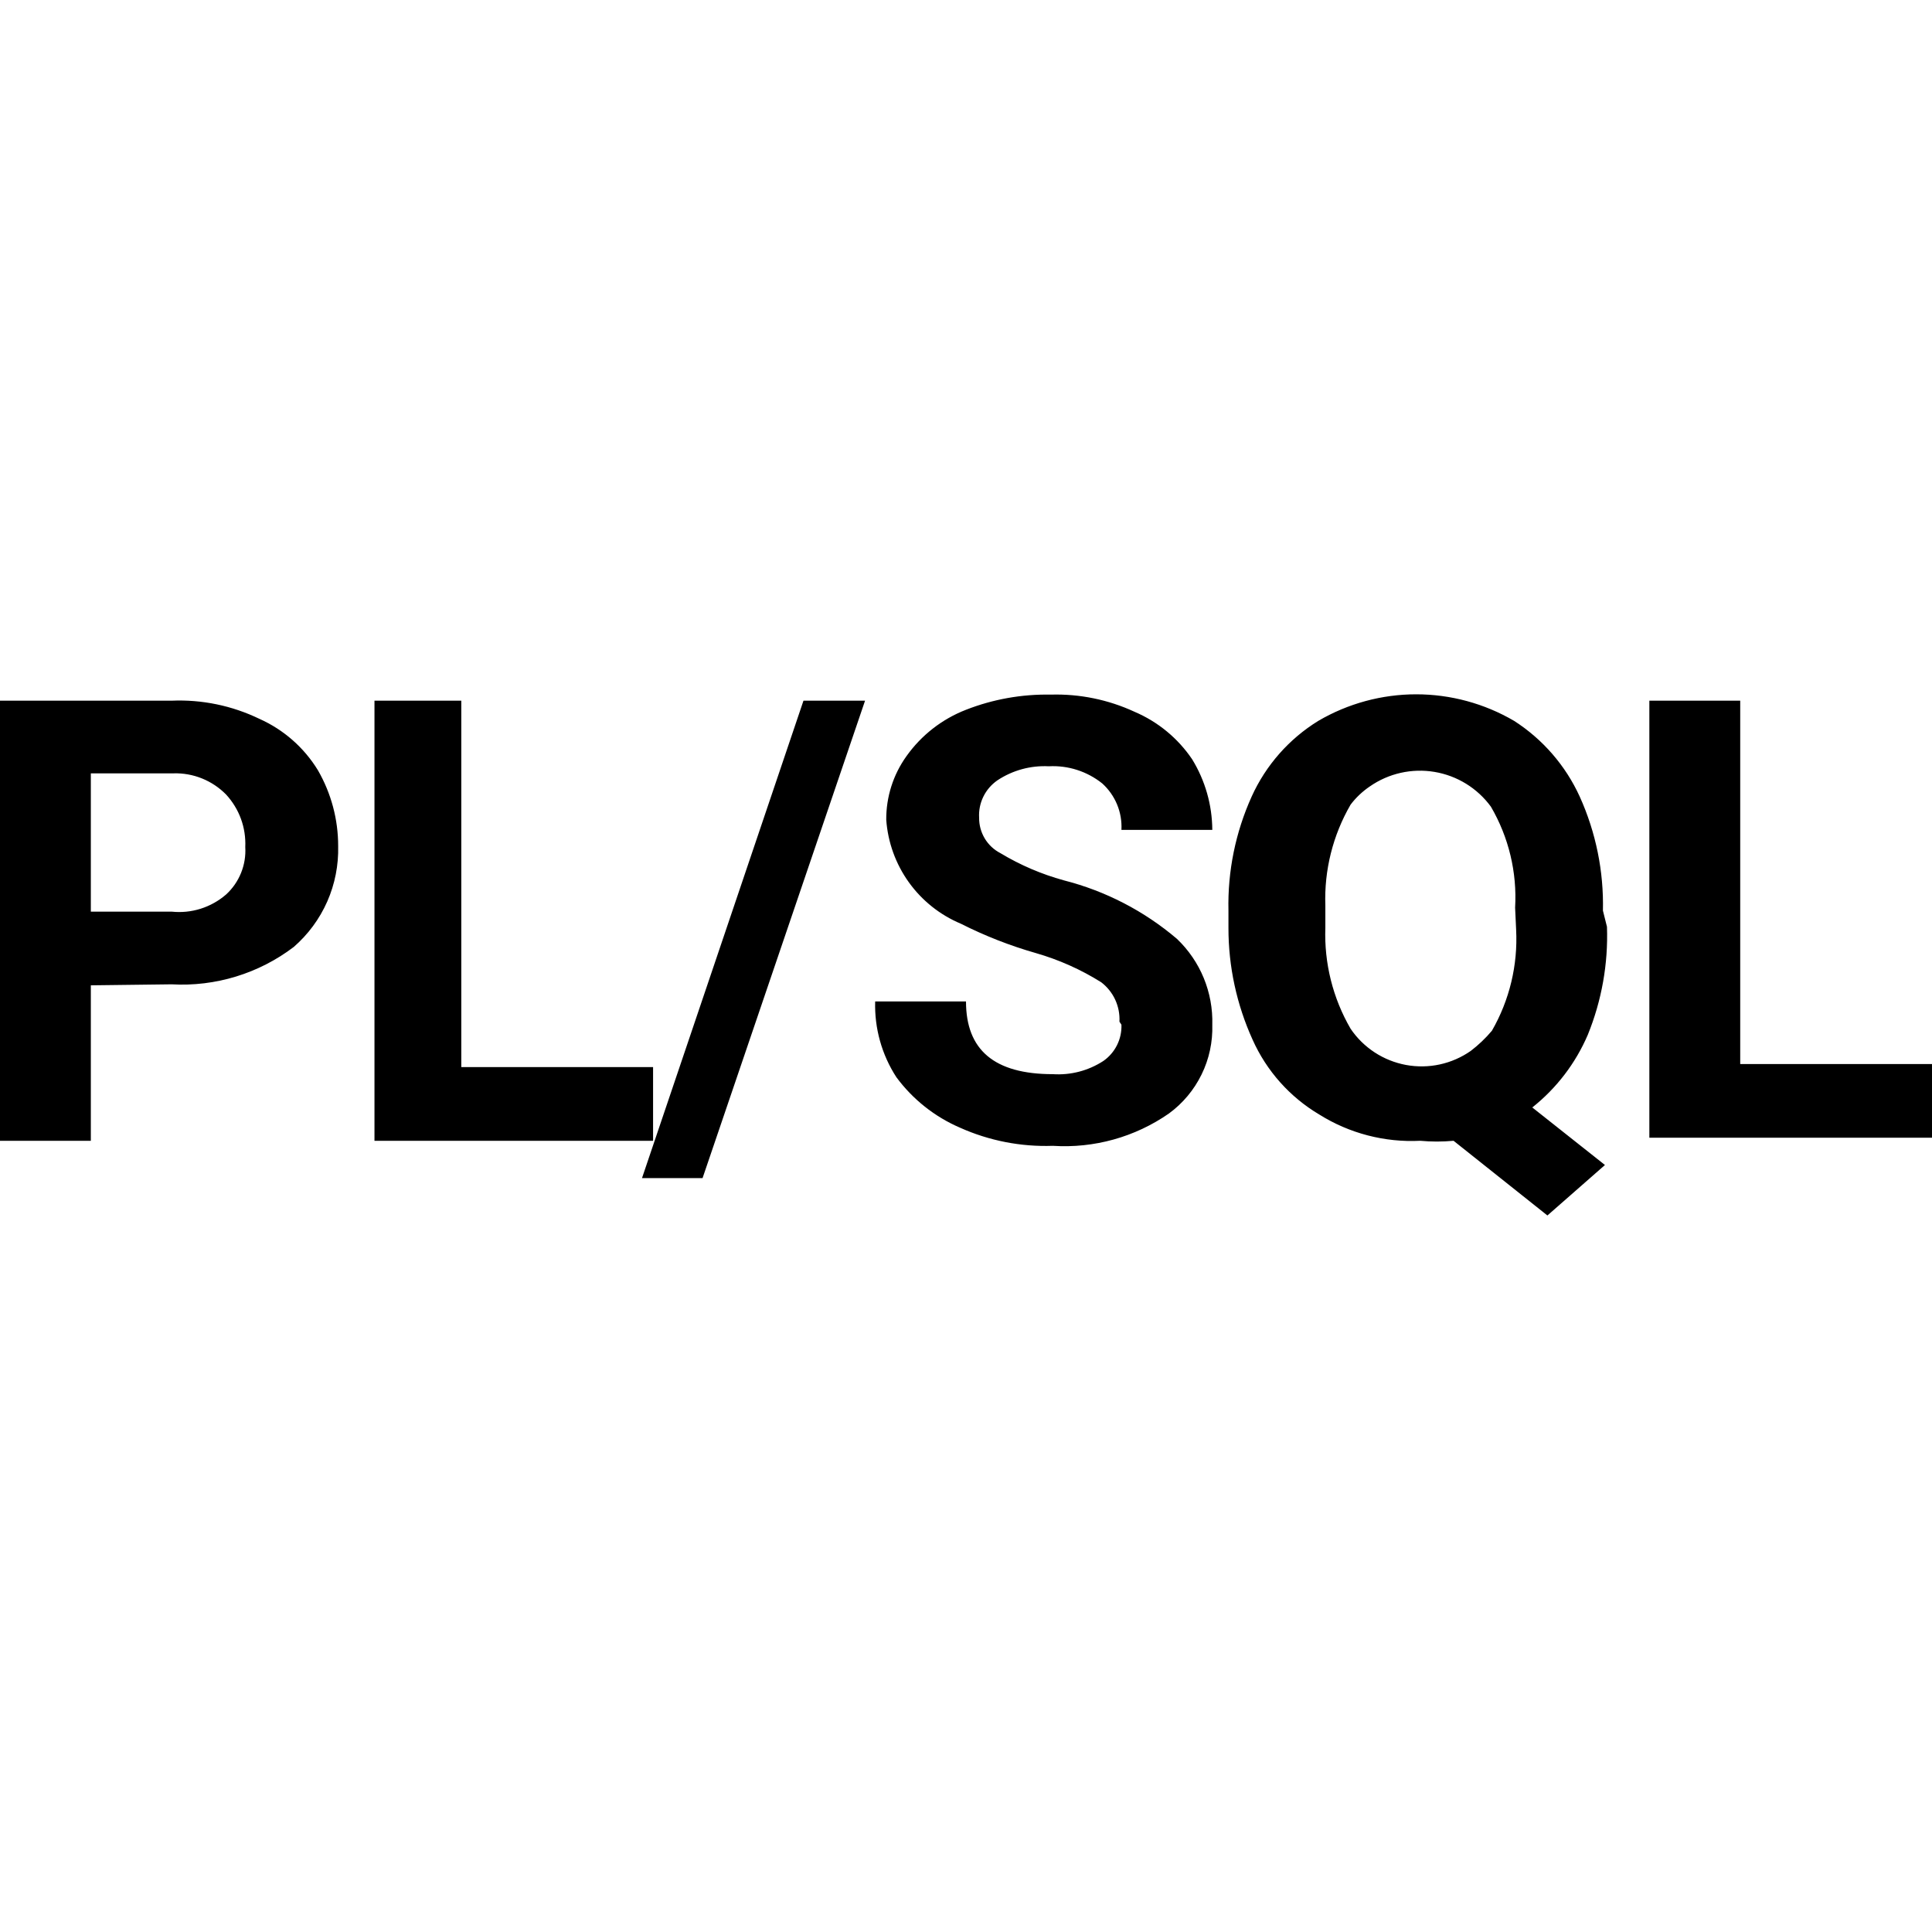 <svg width="64" height="64" viewBox="0 0 64 64" fill="none" xmlns="http://www.w3.org/2000/svg">
<path d="M3.009 32.64V37.79H0V23.211H5.684C6.689 23.168 7.688 23.375 8.594 23.813C9.398 24.172 10.074 24.766 10.533 25.518C10.972 26.281 11.203 27.146 11.202 28.026C11.218 28.657 11.095 29.285 10.841 29.863C10.586 30.441 10.207 30.955 9.73 31.37C8.572 32.25 7.137 32.689 5.684 32.607L3.009 32.64ZM3.009 30.199H5.684C6.008 30.233 6.336 30.201 6.646 30.103C6.957 30.005 7.244 29.844 7.49 29.631C7.706 29.433 7.875 29.189 7.985 28.917C8.095 28.645 8.143 28.352 8.125 28.059C8.139 27.742 8.091 27.425 7.982 27.126C7.873 26.828 7.705 26.554 7.49 26.32C7.264 26.09 6.993 25.909 6.694 25.788C6.395 25.667 6.074 25.609 5.751 25.618H3.009V30.199ZM15.281 35.349H21.634V37.79H12.405V23.211H15.281V35.349ZM23.273 39.027H21.267L26.616 23.211H28.656L23.273 39.027ZM37.083 33.844C37.096 33.594 37.048 33.345 36.943 33.117C36.838 32.89 36.679 32.692 36.481 32.54C35.806 32.116 35.074 31.79 34.307 31.57C33.454 31.326 32.625 31.001 31.833 30.601C31.142 30.312 30.545 29.837 30.108 29.229C29.671 28.621 29.412 27.903 29.358 27.157C29.353 26.401 29.587 25.664 30.027 25.05C30.52 24.355 31.206 23.82 32 23.512C32.894 23.162 33.849 22.992 34.809 23.01C35.765 22.982 36.715 23.177 37.584 23.579C38.357 23.909 39.019 24.454 39.49 25.15C39.923 25.855 40.154 26.664 40.159 27.491H37.149C37.164 27.203 37.115 26.916 37.005 26.65C36.895 26.384 36.727 26.146 36.514 25.953C36.013 25.552 35.382 25.349 34.742 25.384C34.138 25.353 33.54 25.517 33.037 25.852C32.839 25.99 32.679 26.176 32.574 26.392C32.468 26.609 32.42 26.849 32.435 27.09C32.432 27.331 32.497 27.567 32.62 27.774C32.744 27.981 32.923 28.149 33.137 28.26C33.794 28.656 34.503 28.96 35.243 29.163C36.623 29.515 37.904 30.178 38.989 31.102C39.372 31.468 39.674 31.909 39.876 32.399C40.077 32.889 40.174 33.415 40.159 33.944C40.176 34.515 40.055 35.081 39.804 35.593C39.553 36.106 39.182 36.55 38.721 36.887C37.597 37.668 36.242 38.045 34.876 37.957C33.818 37.994 32.765 37.788 31.799 37.355C30.962 36.994 30.235 36.417 29.693 35.683C29.21 34.938 28.965 34.063 28.991 33.175H32C32 34.78 32.936 35.583 34.876 35.583C35.465 35.622 36.052 35.469 36.547 35.148C36.741 35.014 36.897 34.833 37.002 34.623C37.107 34.413 37.158 34.179 37.149 33.944L37.083 33.844ZM53.233 30.701C53.276 31.925 53.059 33.144 52.598 34.279C52.194 35.221 51.562 36.049 50.759 36.686L53.166 38.592L51.26 40.264L48.151 37.79C47.783 37.824 47.414 37.824 47.047 37.79C45.87 37.849 44.702 37.546 43.703 36.92C42.73 36.343 41.959 35.479 41.496 34.446C40.966 33.281 40.692 32.015 40.694 30.734V30.166C40.664 28.865 40.927 27.573 41.463 26.387C41.932 25.35 42.701 24.477 43.67 23.88C44.654 23.304 45.773 23 46.913 23C48.053 23 49.173 23.304 50.157 23.88C51.107 24.49 51.861 25.36 52.33 26.387C52.866 27.573 53.129 28.865 53.099 30.166L53.233 30.701ZM50.19 30.066C50.258 28.896 49.978 27.733 49.388 26.722C48.939 26.108 48.268 25.695 47.518 25.57C46.768 25.445 45.999 25.618 45.375 26.053C45.132 26.218 44.917 26.421 44.74 26.655C44.152 27.669 43.862 28.828 43.904 29.999V30.734C43.862 31.905 44.152 33.065 44.74 34.078C44.951 34.39 45.222 34.656 45.537 34.862C45.852 35.068 46.205 35.209 46.575 35.278C46.946 35.346 47.326 35.341 47.694 35.261C48.062 35.181 48.41 35.029 48.719 34.814C48.977 34.617 49.212 34.393 49.421 34.145C50.005 33.131 50.283 31.97 50.224 30.801L50.19 30.066ZM57.647 35.248H64V37.689H54.637V23.211H57.647V35.248Z" fill="black"/>
</svg>
